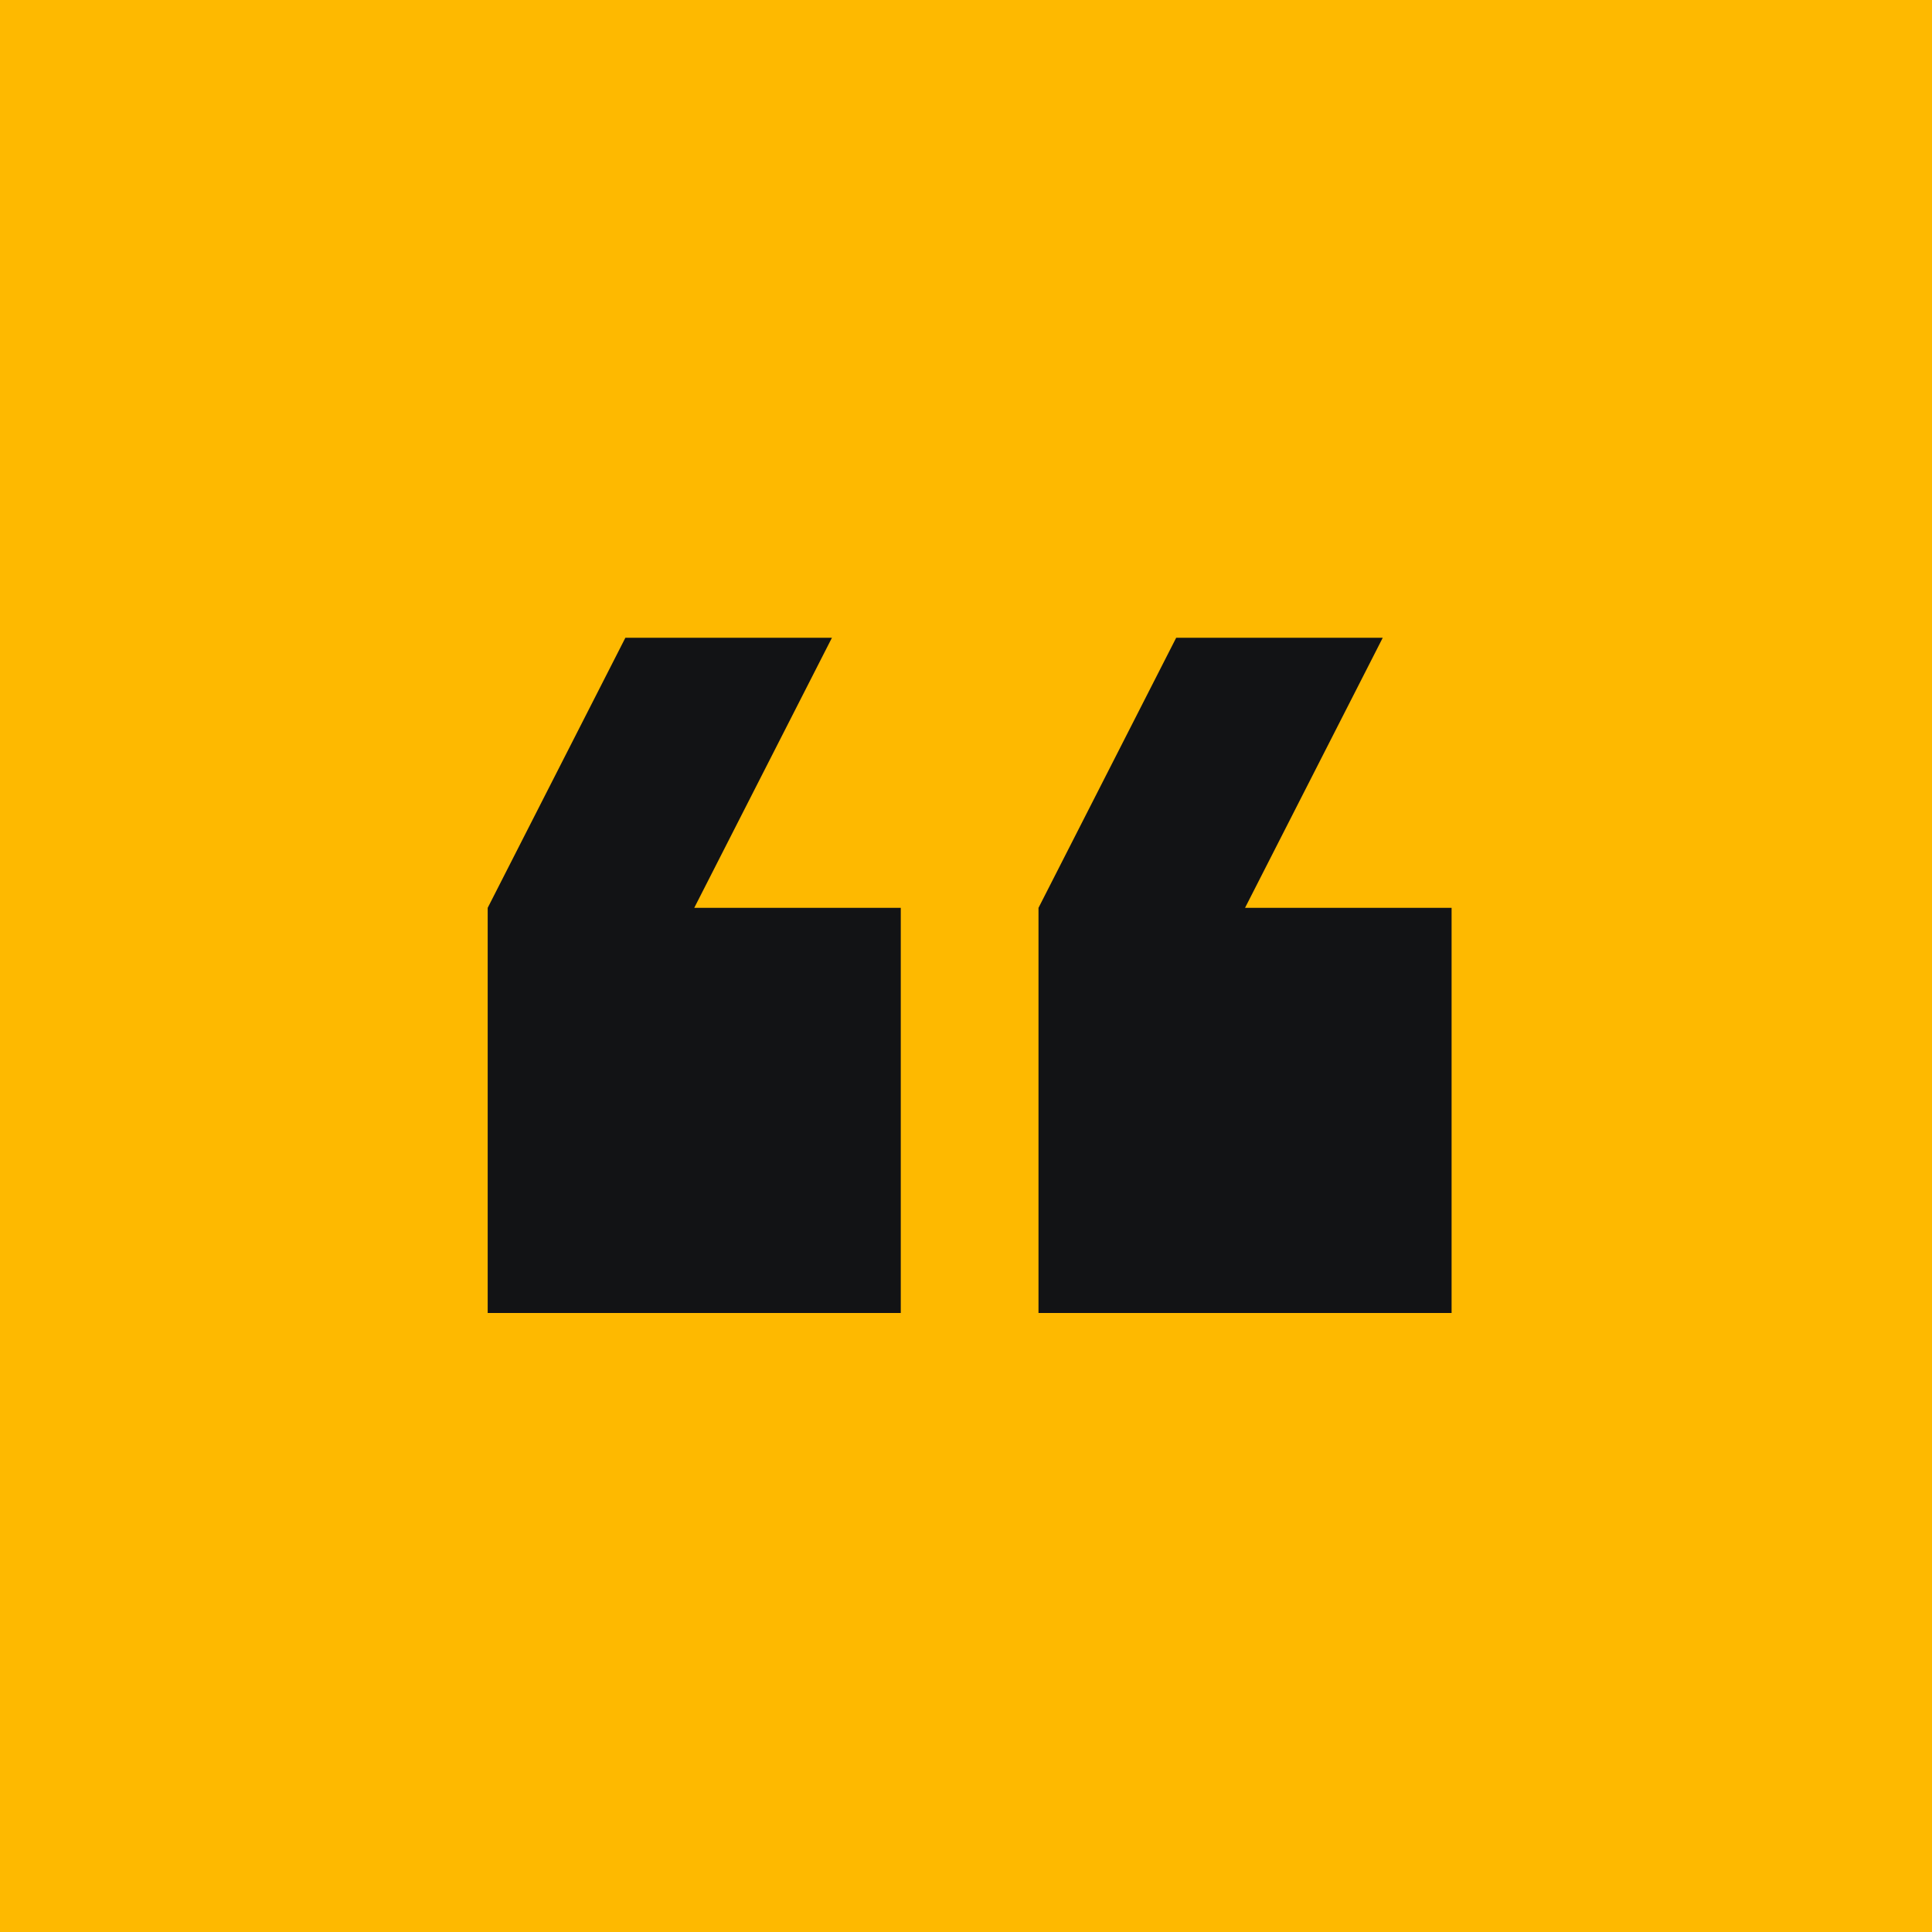 <svg width="103" height="103" viewBox="0 0 103 103" fill="none" xmlns="http://www.w3.org/2000/svg">
<rect width="103" height="103" fill="#FEB900"/>
<g clip-path="url(#clip0_4_158)">
<path d="M73.718 34H62.706L55.365 48.4V70H77.388V48.4H66.376L73.718 34ZM44.353 34H33.341L26 48.4V70H48.023V48.4H37.012L44.353 34Z" fill="#121315"/>
</g>
<defs>
<clipPath id="clip0_4_158">
<rect width="52" height="36" fill="white" transform="translate(26 34)"/>
</clipPath>
</defs>
</svg>
